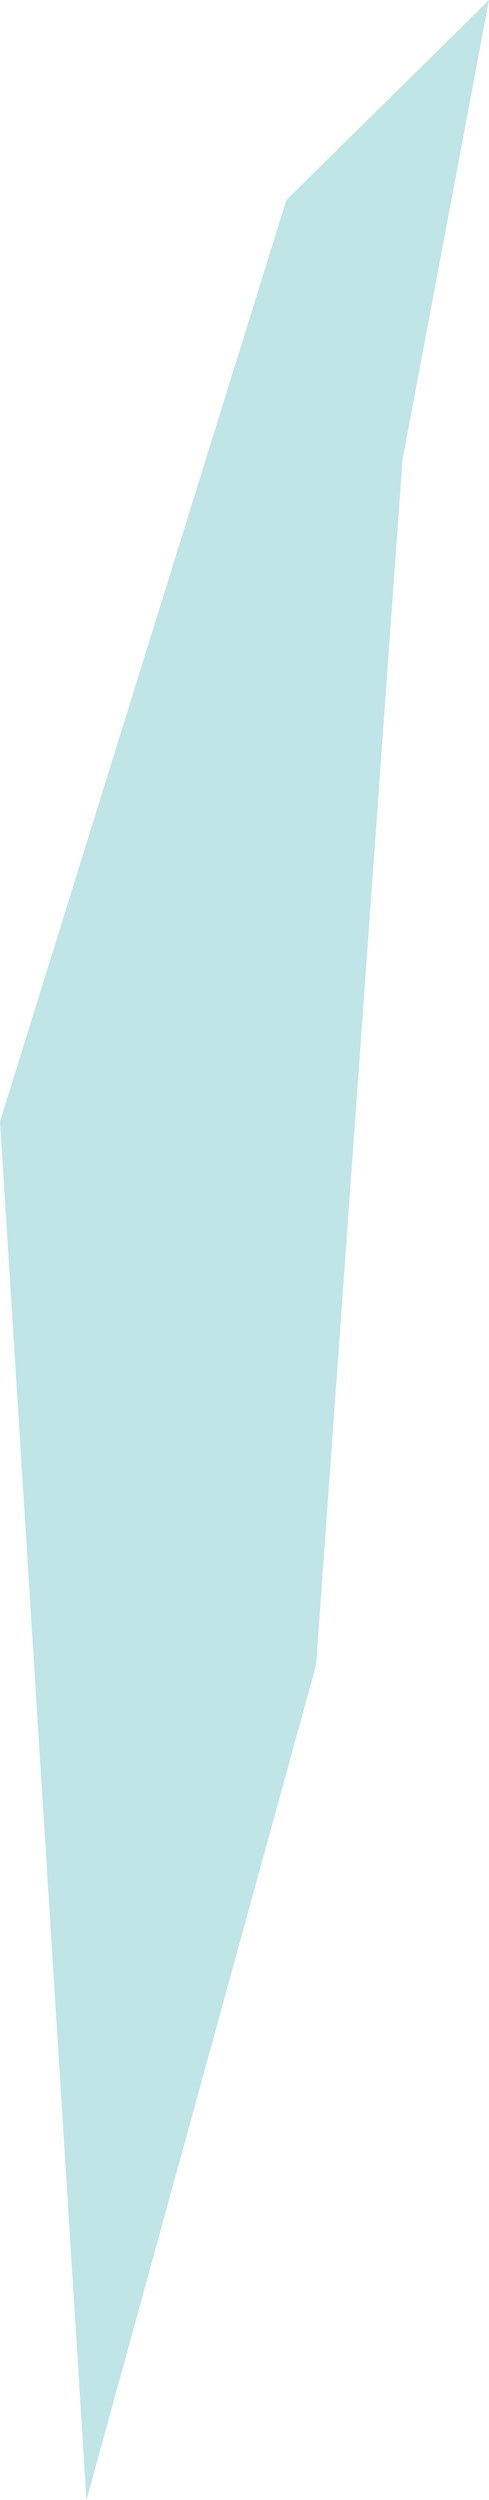 <?xml version="1.0" encoding="UTF-8" standalone="no"?>
<svg xmlns:xlink="http://www.w3.org/1999/xlink" height="46.25px" width="9.05px" xmlns="http://www.w3.org/2000/svg">
  <g transform="matrix(1.0, 0.0, 0.0, 1.0, 0.0, 0.0)">
    <path d="M5.3 3.7 L9.05 0.0 7.45 8.5 5.85 30.8 1.6 46.25 0.0 20.75 5.3 3.7" fill="#bfe5e6" fill-rule="evenodd" stroke="none"/>
  </g>
</svg>
